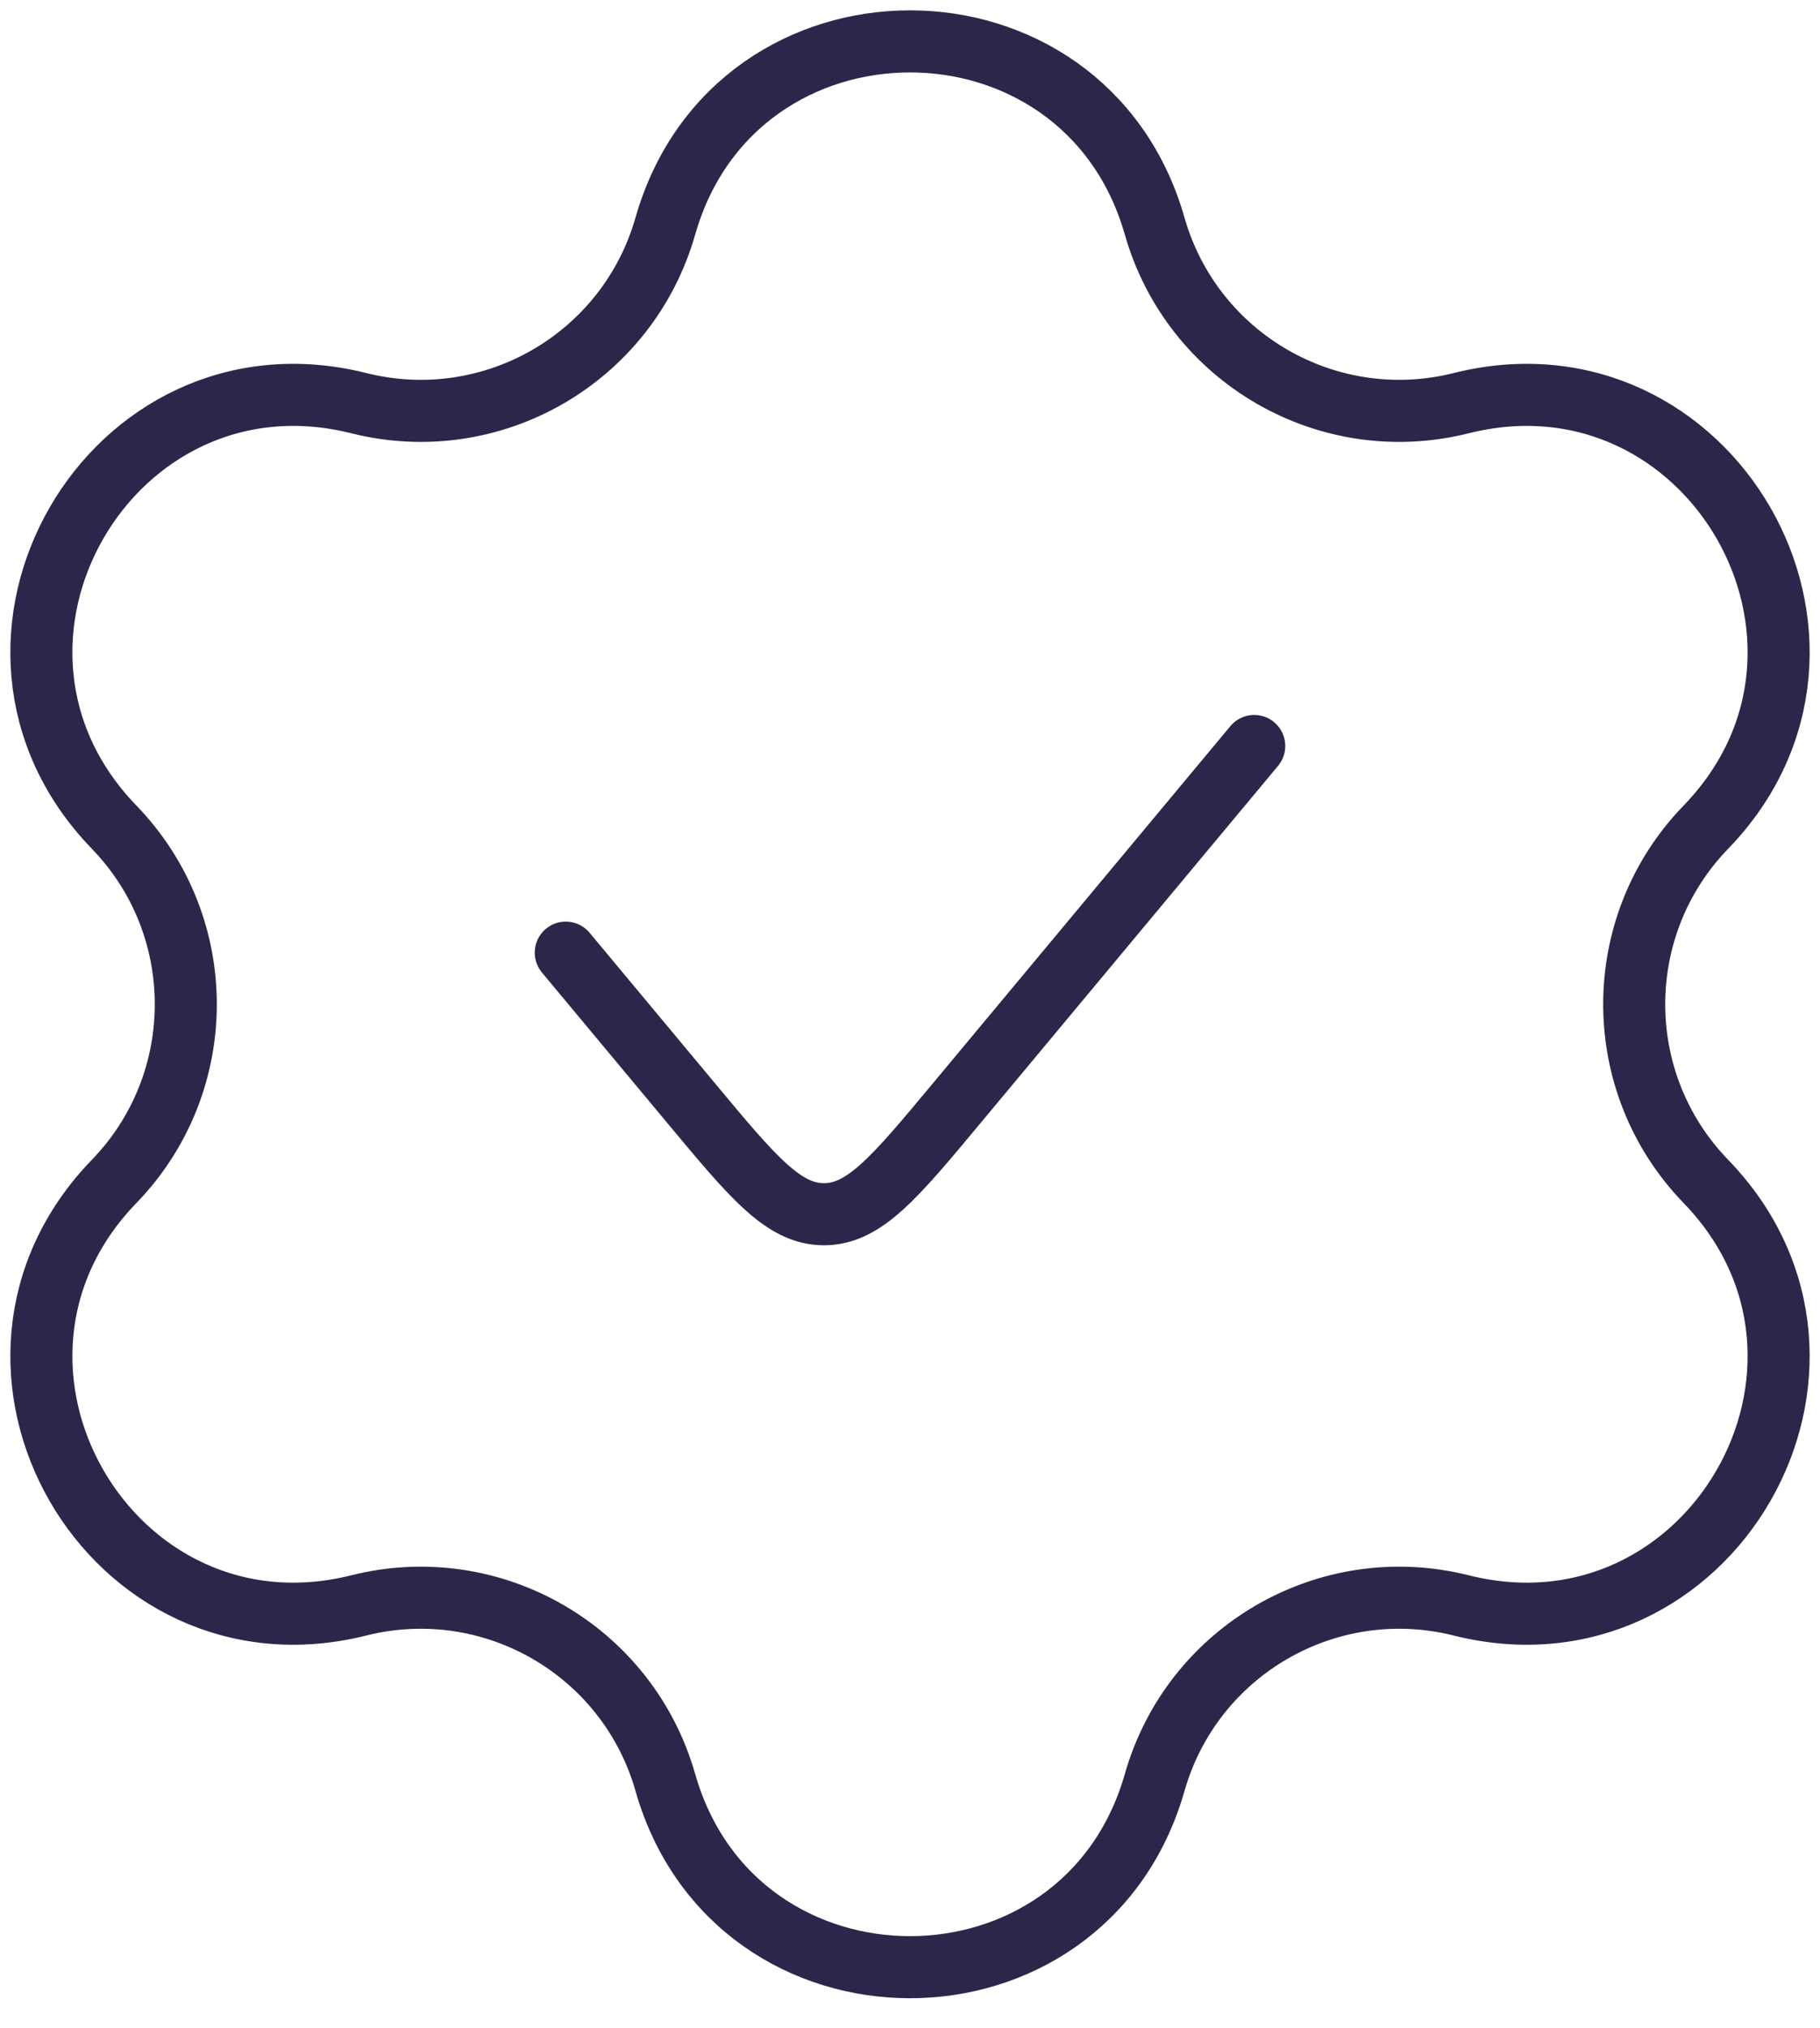 <?xml version="1.0" encoding="UTF-8"?> <svg xmlns="http://www.w3.org/2000/svg" width="44" height="49" viewBox="0 0 44 49" fill="none"><path d="M30.322 18.024L23.116 26.67C21.635 28.448 20.894 29.337 19.92 29.337C18.945 29.337 18.204 28.448 16.723 26.67L13.678 23.017M8.675 9.741C11.895 10.549 15.174 8.655 16.085 5.463C17.783 -0.488 26.217 -0.488 27.915 5.463C28.826 8.655 32.105 10.549 35.325 9.741C41.328 8.237 45.545 15.54 41.24 19.986C38.931 22.371 38.931 26.158 41.24 28.543C45.545 32.989 41.328 40.293 35.325 38.788C32.105 37.981 28.826 39.874 27.915 43.066C26.217 49.017 17.783 49.017 16.085 43.066C15.174 39.874 11.895 37.981 8.675 38.788C2.672 40.293 -1.545 32.989 2.76 28.543C5.069 26.158 5.069 22.371 2.76 19.986C-1.545 15.54 2.672 8.237 8.675 9.741Z" stroke="#2D264B" stroke-width="1.5" stroke-linecap="round"></path></svg> 
